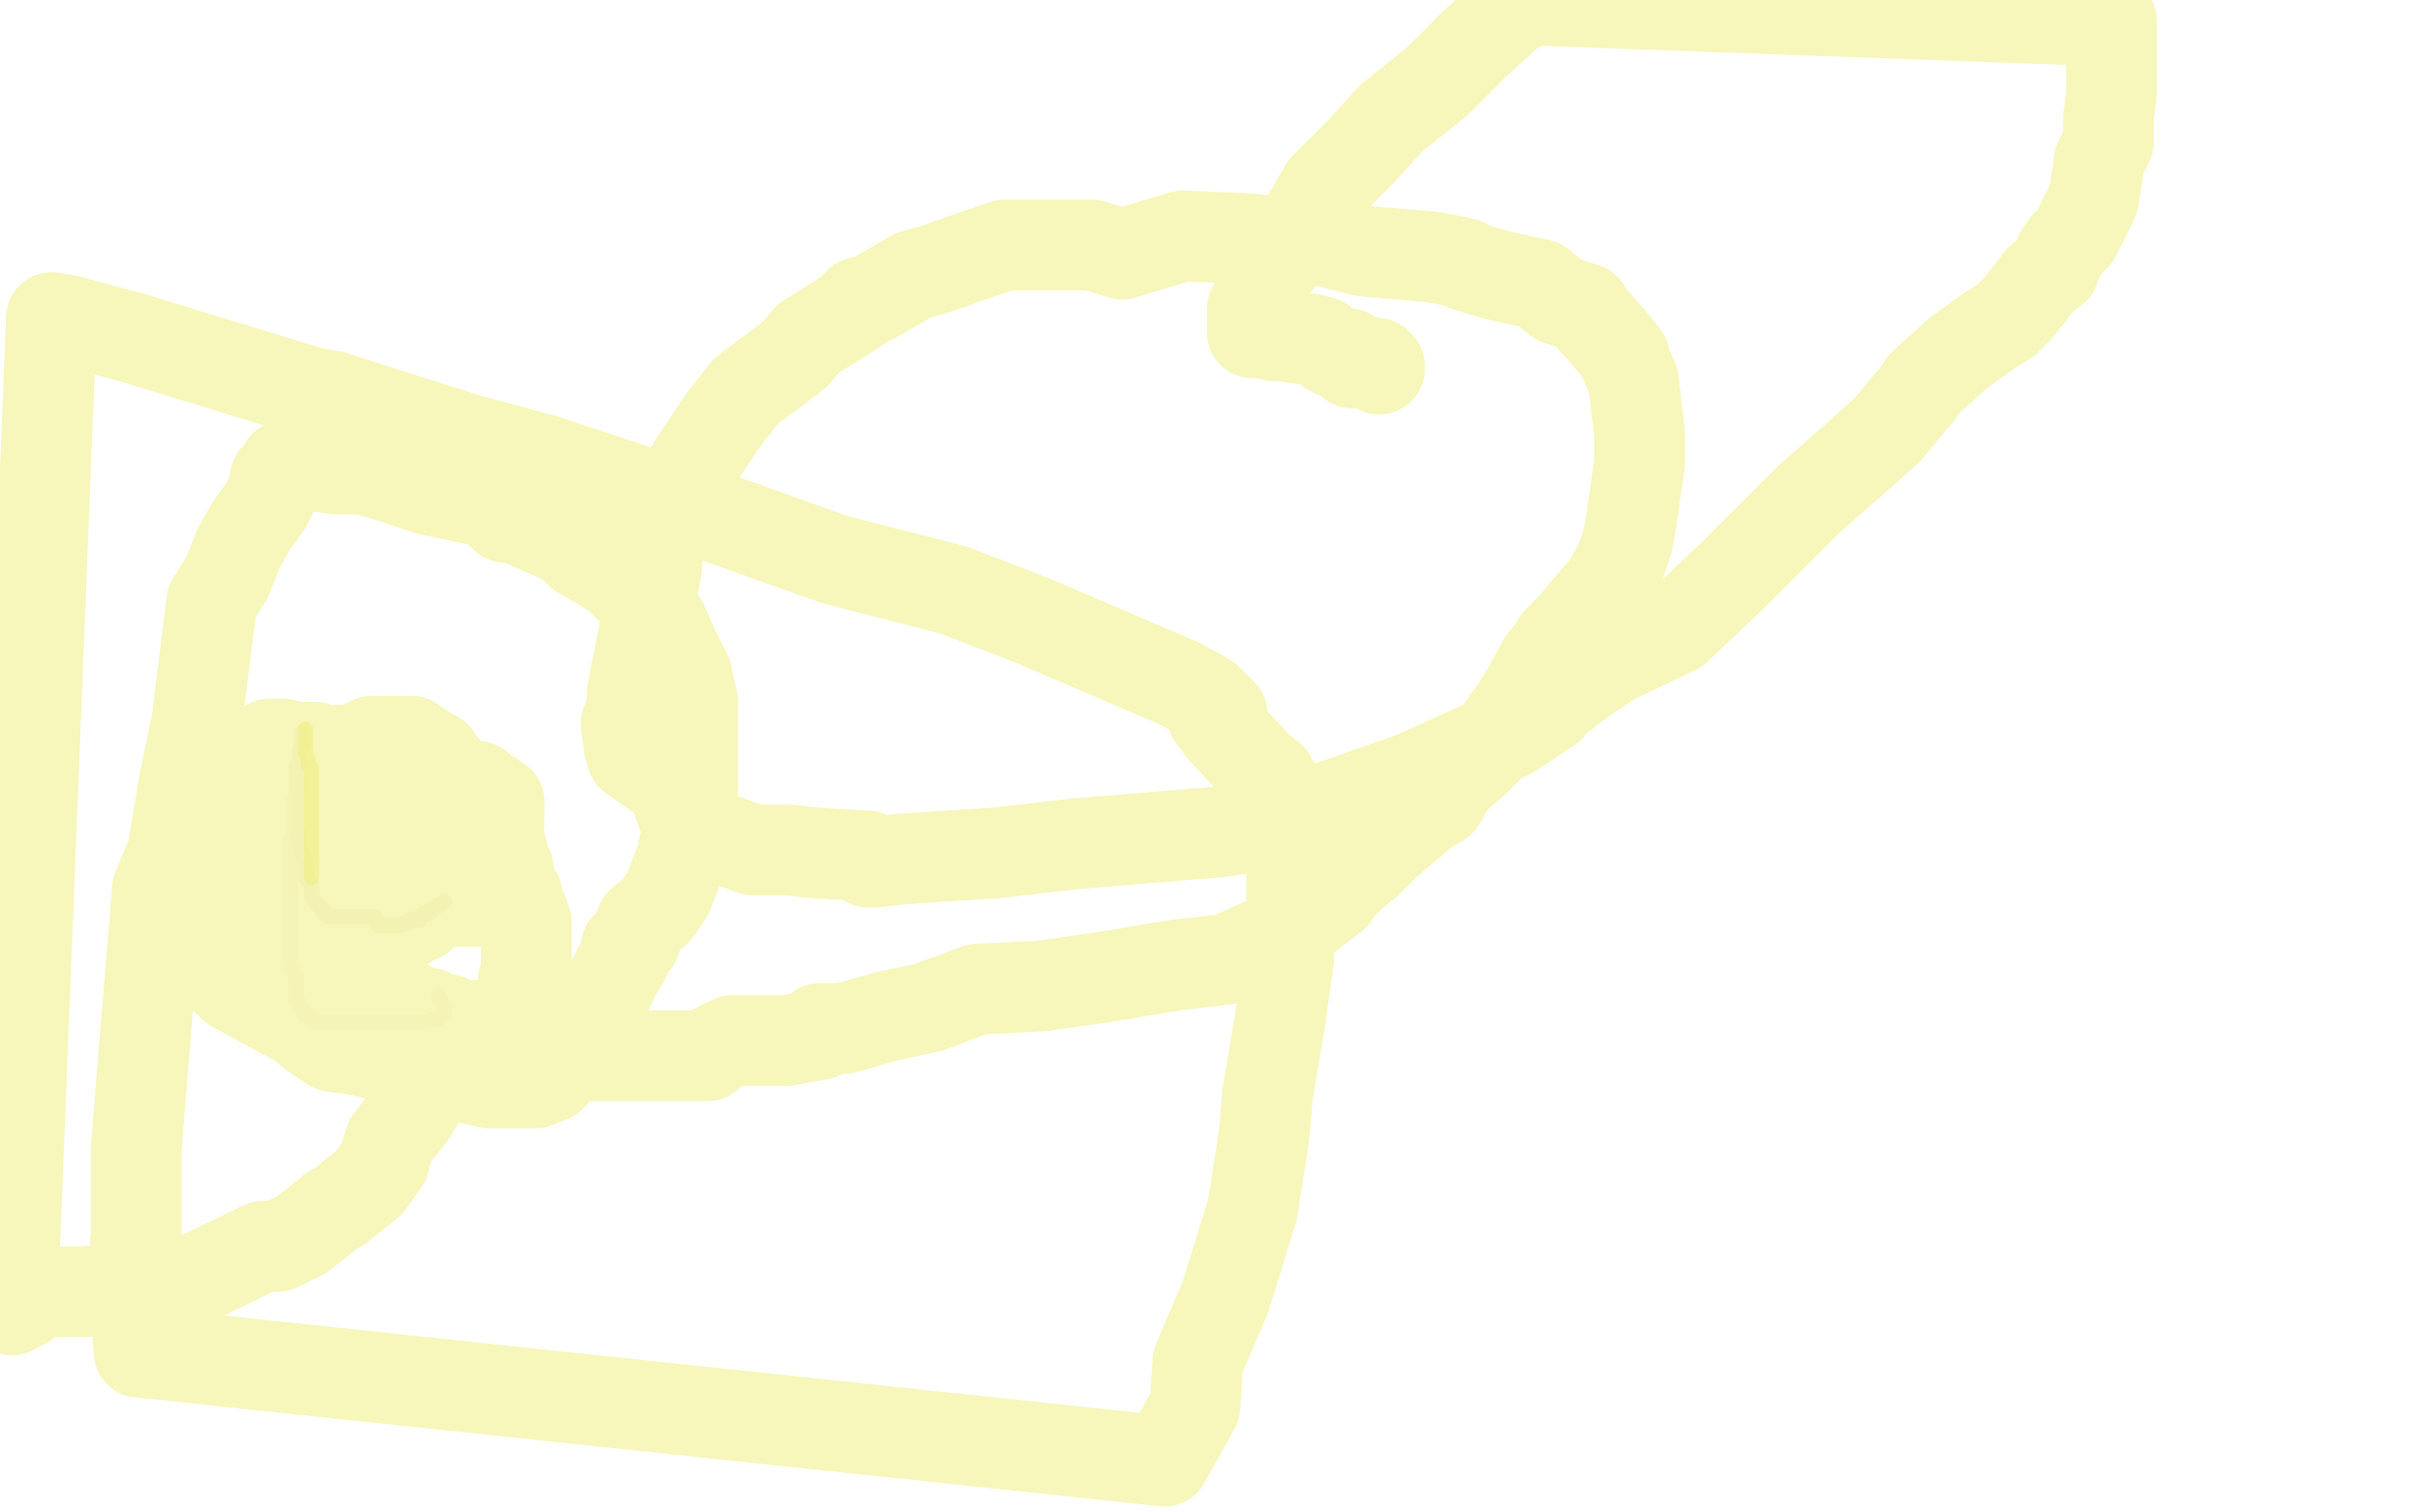 <?xml version="1.0" standalone="no"?>
<!DOCTYPE svg PUBLIC "-//W3C//DTD SVG 1.1//EN"
"http://www.w3.org/Graphics/SVG/1.1/DTD/svg11.dtd">

<svg width="800" height="500" version="1.1" xmlns="http://www.w3.org/2000/svg" xmlns:xlink="http://www.w3.org/1999/xlink" style="stroke-antialiasing: false"><desc>This SVG has been created on https://colorillo.com/</desc><rect x='0' y='0' width='800' height='500' style='fill: rgb(255,255,255); stroke-width:0' /><polyline points="100,242 100,243 100,243 100,244 100,244 100,246 100,246 99,248 99,248 99,249 99,249 99,251 99,251 98,253 98,253 98,255 98,255 98,257 98,257 98,260 98,260 98,262 98,262 98,264 98,264 98,266 98,266 98,270 98,272 98,274 99,276 99,278 99,280 100,282 100,283 101,284 101,285 101,286 101,288 101,289 101,290 102,291 103,292 103,294 103,295 103,296 104,298 105,299 106,300 107,301 107,302 108,302 109,303 110,303 112,303 113,303 114,303 116,303 117,303 118,303 120,303 122,303 124,303 125,306 127,306 130,306 131,306 132,306 135,305 136,304 137,304 138,304 139,304 139,303 140,302 142,302 142,301 143,301 144,300 145,299 146,299 147,298" style="fill: none; stroke: #f7f7ed; stroke-width: 5; stroke-linejoin: round; stroke-linecap: round; stroke-antialiasing: false; stroke-antialias: 0; opacity: 1.0"/>
<polyline points="101,253 100,254 100,254 100,255 100,255 100,256 100,256 100,257 100,257 99,258 99,258 99,260 99,260 99,261 99,261 98,262 98,262 98,263 98,263 97,264 97,264 97,266 97,266 97,268 97,273 97,275 96,278 96,281 96,284 96,287 96,290 96,293 96,298 96,301 96,304 96,309 96,312 96,316 96,319 97,321 98,324 98,327 98,329 98,330 99,332 100,333 100,334 101,336 102,336 103,337 104,338 105,338 106,338 107,338 108,338 109,338 110,338 111,338 113,338 115,338 117,338 118,338 120,338 122,338 124,338 125,338 127,338 128,338 129,338 131,338 133,338 134,338 137,338 139,338 140,338 141,338 143,337 144,337 145,337 146,336 147,335 147,334 147,333 146,331 145,329" style="fill: none; stroke: #f7f7ed; stroke-width: 5; stroke-linejoin: round; stroke-linecap: round; stroke-antialiasing: false; stroke-antialias: 0; opacity: 0.5"/>
<polyline points="101,241 101,243 101,243 101,244 101,244 101,246 101,246 101,248 101,248 101,249 101,249 102,251 102,251 102,253 102,253 103,254 103,254 103,255 103,255 103,257 103,257 103,258 103,258 103,259 103,259 103,260 103,262 103,263 103,264 103,265 103,266 103,267 103,269 103,270 103,271 103,272 103,274 103,275 103,276 103,278 103,279 103,281 103,283 103,284 103,286 103,287 103,288 103,289 103,290" style="fill: none; stroke: #f1ee79; stroke-width: 5; stroke-linejoin: round; stroke-linecap: round; stroke-antialiasing: false; stroke-antialias: 0; opacity: 0.5"/>
<polyline points="105,249 105,250 105,250 105,251 105,251 105,253 105,253 105,255 105,255 105,257 105,257 105,260 105,260 105,263 105,263 105,267 105,267 105,273 105,273 105,275 105,275 105,278 105,278 105,281 105,281 104,285 104,285 104,293 104,293 104,299 104,306 104,311 104,317 105,319 105,320 106,320 107,320 108,320 110,320 112,320 114,320 116,319 119,318 122,317 125,311 129,308 135,303 142,297 144,295 146,293 147,292 147,291 148,291 149,290 149,289 149,288 150,288 150,287 150,286 151,285 152,285 152,284 152,283 152,282 152,281 152,280 152,279 152,277 152,275 152,274 152,272 152,270 152,268 152,267 152,266 151,263 151,262 151,261 150,259 150,257 149,256 147,254 146,253 145,252 144,250 142,250 140,248 139,247 138,247 137,246 136,245 134,245 132,245 130,245 128,245 126,245 124,245 123,245 122,246 121,246 119,247 119,248 118,248 117,250 116,251 115,252 114,254 113,255 112,257 111,259 111,260 111,261 110,262 110,264 110,266 110,267 110,268 109,270 109,272 108,274 108,277 108,280 108,281 108,283 108,285 108,286 108,288 108,291 109,293 109,294 110,295 110,296 111,297 112,297 112,298 114,298 115,298 117,299 118,299 120,299 121,299 122,299 123,299 124,299 125,299 126,299 126,298 127,298 127,297 128,296 129,296 129,295 129,294 130,293 131,292 131,291 132,290 132,289 132,288 132,287 132,286 132,285 132,284 132,283 132,281 132,279 132,277 132,276 132,275 132,273 132,272 132,270 132,268 132,267 132,265 131,263 130,261 128,260 127,258 126,258 125,257 124,257 123,256 121,256 120,255 119,255 118,255 116,255 115,255 113,255 112,255 111,255 110,255 109,257 108,257 105,259 104,259 103,262 101,263 100,265 99,268 99,271 98,272 97,273 97,275 97,276 97,278 97,280 97,283 97,286 97,288 98,290 99,293 99,295 100,296 100,298 101,301 101,303 102,304 104,305 105,305 108,307 109,309 110,309 110,310 112,310 116,311 119,311 121,311 125,311 126,311 127,310 130,309 132,306 135,305 136,303 138,303 139,303 139,302 140,301 141,300 142,300 142,299 143,298 143,297 145,297 146,296 148,294 150,293 150,292 152,292 153,292 155,290 157,290 158,289 159,288 160,287 161,285 163,284 163,282 163,281 163,280 163,278 164,276 164,275 164,273 165,272 165,271 165,270 165,269 165,268 165,266 165,265 162,263 160,262 158,260 155,260 154,260 149,259 146,258 145,257 144,257 143,257 141,257 141,256 140,256 139,256 137,255 136,255 134,255 133,255 131,254 131,252 131,251 130,250 128,250 125,249 124,249 122,249 121,249 120,249 118,249 117,249 116,249 115,249 114,248 113,248 112,248 111,250 110,251 108,253 108,255 108,257 107,259 106,262 105,264 105,266 104,268 103,271 103,272 103,273 103,275 103,276 103,277 103,278 103,281 104,284 106,286 109,287 110,290 113,292 115,294 116,294 116,297 118,298 121,298 123,299 124,300 126,300 127,300 128,300 129,300 130,300 131,300 134,300 137,299 138,299 138,298 140,298 142,298 146,298 148,298 149,298 152,298 154,298 156,298 157,298 158,298 158,297 160,297 161,297 162,296 162,295 163,294 163,292 163,291 164,290 164,288 164,287 164,285 164,284 164,283 164,280 164,279 164,278 164,276 164,275 164,274 164,273 162,272 162,271 161,269 160,268 159,266 157,264 154,262 151,260 149,258 147,257 146,256 144,256 141,254 139,253 137,252 134,250 132,250 129,249 127,249 125,248 122,248 119,248 117,248 115,248 113,248 111,248 106,248 104,247 101,247 97,247 94,246 93,246 92,246 91,246 89,246 88,247 87,248 85,249 84,250 83,251 82,252 82,253 82,254 81,256 80,258 80,260 79,262 77,262 77,263 75,265 75,266 74,268 74,271 74,273 74,275 71,276 71,279 71,280 71,281 71,284 71,286 71,287 71,288 71,290 71,291 72,293 73,293 73,295 75,297 77,298 79,300 82,300 83,302 85,303 89,304 95,308 99,311 101,313 106,316 112,319 116,321 118,323 118,325 121,326 126,329 127,330 129,331 134,332 138,334 142,335 144,336 147,337 148,337 151,339 152,339 154,339 155,339 156,339 157,339 158,339 160,339 163,339 164,339 165,339 166,338 167,338 168,336 169,335 170,333 171,331 172,329 173,329 173,328 173,327 173,326 173,325 173,324 174,324 174,323 174,321 174,319 174,318 174,316 174,315 174,313 174,312 174,309 174,307 174,305 173,304 173,302 171,299 171,296 169,294 169,292 168,289 168,287 166,285 166,282 166,281 165,279 165,278 165,277 164,276 164,275 163,275 163,274 162,274 162,273 160,273 160,272 157,270 152,268 149,267 145,265 139,263 138,263 135,263 134,263 129,263 125,263 123,263 122,263 121,263 119,263 116,262 114,262 111,262 107,262 104,263 98,264 94,265 91,265 87,267 84,269 82,270 80,273 79,273 76,276 75,277 73,280 72,283 71,286 70,289 69,291 68,295 68,296 68,298 68,300 68,302 69,305 69,307 69,311 71,314 72,319 75,324 77,326 86,331 99,338 104,342 110,346 118,347 142,353 148,355 153,356 162,358 163,358 173,358 174,358 177,358 182,356 183,355 187,350 190,346 190,344 194,340 196,335 199,332 201,327 204,321 207,316 207,313 210,311 212,305 217,301 221,295 224,287 226,283 226,280 228,273 228,268 229,261 229,254 229,249 229,241 229,232 227,223 223,215 219,206 212,198 204,190 194,184 192,183 188,179 170,171 167,171 166,167 142,162 130,158 120,155 118,155 111,155 104,154 103,154 101,154 98,154 96,154 94,154 93,156 92,157 91,158 90,163 88,167 83,174 79,181 75,191 70,199 65,239 61,258 57,282 52,294 51,307 47,355 45,380 45,408 44,423 46,447 385,483 395,465 396,450 405,429 414,400 417,381 418,374 419,362 423,338 426,317 426,310 427,299 427,293 427,289 427,283 426,278 425,268 423,263 420,257 416,254 404,241 401,237 404,236 399,231 390,226 341,205 315,195 276,185 234,170 195,157 180,152 154,145 110,131 104,130 94,127 45,112 23,106 17,105 4,433 8,431 8,428 10,427 28,427 51,425 62,424 87,412 92,412 100,408 110,400 112,399 122,391 127,384 127,383 129,377 136,368 139,363 141,358 144,356 146,352 149,350 151,348 153,348 156,348 159,348 167,348 171,348 172,349 176,349 178,349 188,349 207,349 222,349 234,349 236,347 242,344 243,344 247,344 260,344 271,342 271,340 279,340 293,336 307,333 315,330 323,327 344,326 365,323 389,319 398,318 406,317 417,312 418,312 423,309 429,306 429,305 432,303 437,299 441,296 443,293 447,289 452,285 458,279 465,273 471,268 476,265 480,258 487,252 494,245 495,243 500,236 504,230 510,219 514,214 515,212 517,211 517,210 520,207 525,201 531,194 534,189 536,185 538,179 539,174 540,167 541,160 542,153 542,143 541,135 540,126 537,119 537,118 533,113 526,105 524,102 521,101 515,99 509,94 495,91 485,88 484,87 474,85 451,83 435,79 422,80 414,79 391,78 371,84 361,81 332,81 309,89 302,91 288,99 284,100 283,101 283,102 267,112 263,117 247,129 246,130 239,139 229,154 218,176 217,188 209,229 209,237 208,237 207,239 208,247 209,250 222,259 227,273 249,281 250,281 261,281 270,282 287,283 287,285 289,285 298,284 312,283 329,282 355,279 403,275 424,272 467,257 498,243 500,242 512,234 512,233 524,224 533,218 554,208 572,191 585,178 598,165 614,151 624,142 634,130 636,127 647,117 658,109 663,106 667,102 671,97 674,93 675,92 679,89 681,84 683,81 686,78 689,72 692,66 693,60 694,53 697,47 697,39 698,31 698,21 698,17 698,15 698,7 506,0 499,4 487,15 475,27 460,39 450,50 438,62 431,74 424,84 419,91 417,99 414,102 414,106 414,108 414,110 416,110 418,110 421,111 424,111 430,112 433,112 437,113 440,116 445,117 446,117 447,119 447,120 448,120 449,120 450,120 451,120 453,120 454,120 455,120 455,121 456,121 456,122" style="fill: none; stroke: #f1ee79; stroke-width: 30; stroke-linejoin: round; stroke-linecap: round; stroke-antialiasing: false; stroke-antialias: 0; opacity: 0.5"/>
</svg>

